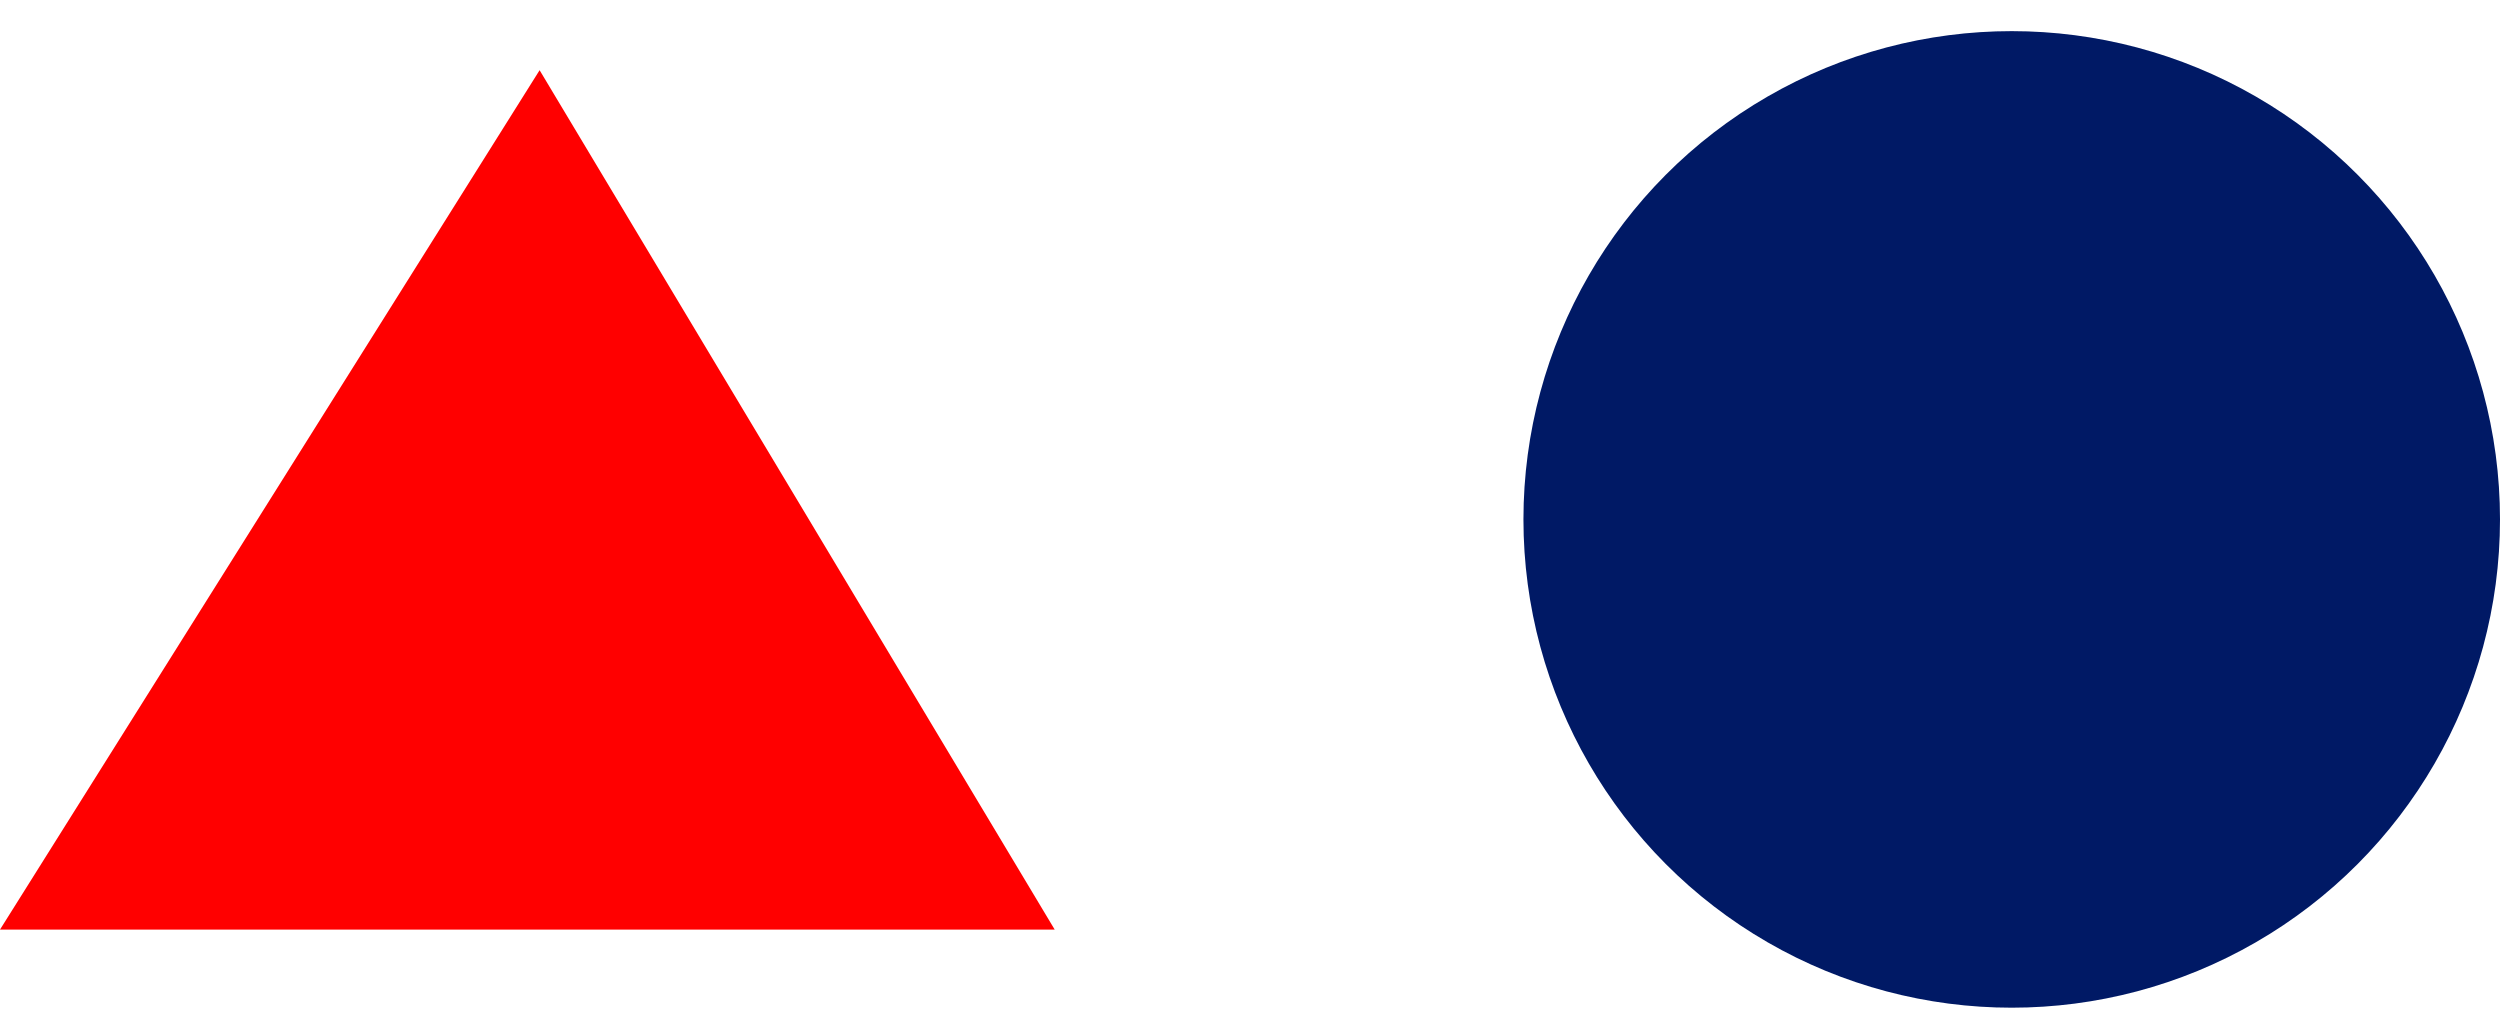 <?xml version="1.0" encoding="UTF-8"?>
<svg width="64px" height="26px" viewBox="0 0 64 26" version="1.1" xmlns="http://www.w3.org/2000/svg" xmlns:xlink="http://www.w3.org/1999/xlink">
    <title>3.3/table-icon-triangle-circle-pair-large</title>
    <g id="IR5-NovoSeven-BrandPro" stroke="none" stroke-width="1" fill="none" fill-rule="evenodd">
        <g id="N73.3-Hospital-Pharmacies" transform="translate(-680, -1081)">
            <g id="Group-5-Copy-5" transform="translate(237, 1017)">
                <g id="3.3/table-icon-triangle-circle-pair-large" transform="translate(443, 64.797)">
                    <polygon id="Triangle" fill="#FF0000" points="13.814 1 27 23 0 23"></polygon>
                    <circle id="Oval" fill="#001965" cx="51.5" cy="12.5" r="12.5"></circle>
                </g>
            </g>
        </g>
    </g>
</svg>